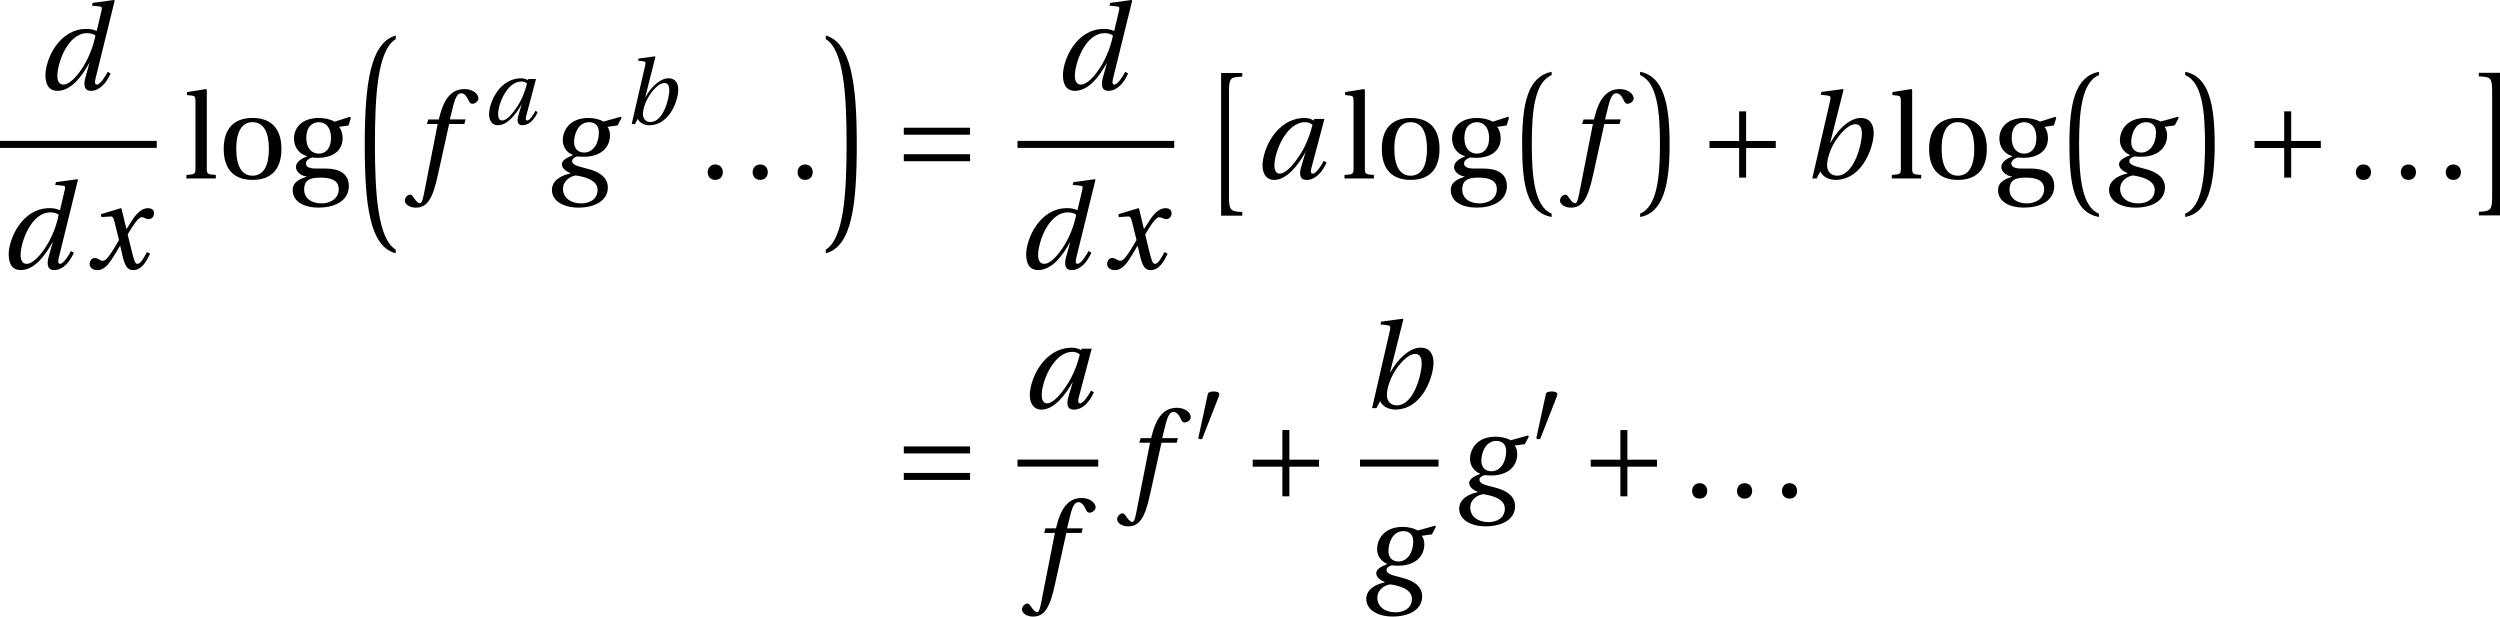 <?xml version='1.0' encoding='UTF-8'?>
<!-- This file was generated by dvisvgm 3.0.3 -->
<svg version='1.1' xmlns='http://www.w3.org/2000/svg' xmlns:xlink='http://www.w3.org/1999/xlink' width='207.407pt' height='51.149pt' viewBox='110.272 -41.246 207.407 51.149'>
<defs>
<use id='g6-197' xlink:href='#g2-197' transform='scale(1.319)'/>
<use id='g6-198' xlink:href='#g2-198' transform='scale(1.319)'/>
<use id='g17-46' xlink:href='#g4-46' transform='scale(1.319)'/>
<path id='g2-48' d='m2.099-3.827c.045-.114 .053-.182 .053-.212c0-.159-.227-.227-.462-.227c-.227 0-.462 .068-.485 .182l-.796 3.683c0 .053 .106 .099 .197 .099c.061 0 .121-.023 .136-.061l1.357-3.464z'/>
<path id='g2-197' d='m.644-2.357v.44h1.864v1.864h.44v-1.864h1.864v-.44h-1.864v-1.864h-.44v1.864h-1.864z'/>
<path id='g2-198' d='m4.813-1.084v-.44h-4.168v.44h4.168zm0-1.667v-.44h-4.168v.44h4.168z'/>
<use id='g23-103' xlink:href='#g4-103' transform='scale(1.319)'/>
<use id='g23-108' xlink:href='#g4-108' transform='scale(1.319)'/>
<use id='g23-111' xlink:href='#g4-111' transform='scale(1.319)'/>
<path id='g4-46' d='m1.008 .091c.296 0 .47-.205 .477-.477c0-.28-.182-.493-.477-.493c-.288 0-.477 .212-.477 .493c0 .273 .189 .477 .477 .477z'/>
<path id='g4-103' d='m1.971-3.539c.371 0 .758 .273 .758 1.008c0 .637-.333 .97-.773 .97c-.424 0-.781-.333-.781-.97c0-.75 .394-1.008 .796-1.008zm.159 5.108c-.644 0-1.091-.333-1.091-.879c0-.258 .076-.447 .235-.568c.167-.129 .417-.174 .781-.174c.667 0 1.16 .159 1.16 .728c0 .606-.546 .894-1.084 .894zm.819-5.139c-.212-.144-.629-.235-.978-.235c-1.16 0-1.569 .712-1.569 1.273c0 .712 .47 1.038 .819 1.129v.015c-.409 .159-.697 .379-.697 .675c0 .265 .303 .553 .667 .591v.015c-.326 .106-.872 .288-.872 .834c0 .765 .758 1.107 1.637 1.107c.455 0 .932-.091 1.296-.311c.349-.212 .599-.568 .599-1.038c0-.819-.652-1.107-1.463-1.107h-.606c-.546 0-.629-.182-.629-.326c0-.22 .288-.341 .387-.371c.144 .015 .303 .023 .387 .023c.72 0 1.531-.318 1.531-1.235c0-.318-.099-.584-.227-.712l.599-.091l.152-.477l-.061-.068l-.97 .311z'/>
<path id='g4-108' d='m1.432-5.578l-.053-.045l-1.19 .189v.189l.288 .03c.197 .023 .243 .061 .243 .349v4.206c0 .387-.023 .402-.568 .44v.22h1.849v-.22c-.538-.038-.568-.053-.568-.44v-4.919z'/>
<path id='g4-111' d='m2.183-3.805c-1.213 0-1.811 .72-1.811 1.948s.599 1.948 1.811 1.948c1.228 0 1.819-.72 1.819-1.948s-.591-1.948-1.819-1.948zm-1.023 1.948c0-1.046 .333-1.683 1.023-1.683c.705 0 1.031 .637 1.031 1.683s-.326 1.683-1.031 1.683c-.69 0-1.023-.637-1.023-1.683z'/>
<use id='g18-97' xlink:href='#g13-97' transform='scale(1.319)'/>
<use id='g18-98' xlink:href='#g13-98' transform='scale(1.319)'/>
<use id='g18-100' xlink:href='#g13-100' transform='scale(1.319)'/>
<use id='g18-102' xlink:href='#g13-102' transform='scale(1.319)'/>
<use id='g18-103' xlink:href='#g13-103' transform='scale(1.319)'/>
<use id='g18-120' xlink:href='#g13-120' transform='scale(1.319)'/>
<path id='g0-161' d='m3.573 11.371c-1.385-.592-1.646-2.921-1.646-5.751c0-2.77 .231-5.149 1.646-5.751v-.271c-1.977 .401-2.449 2.599-2.449 6.022c0 3.342 .391 5.65 2.449 6.022v-.271z'/>
<path id='g0-162' d='m.321 11.642c1.927-.341 2.449-2.68 2.449-6.022c0-3.422-.522-5.65-2.449-6.022v.271c1.415 .602 1.646 2.981 1.646 5.751c0 2.83-.261 5.159-1.646 5.751v.271z'/>
<path id='g0-163' d='m1.626 11.532h1.756v-.301c-.953-.05-1.104-.1-1.104-1.305v-8.621c0-1.265 .151-1.255 1.104-1.305v-.301h-1.756v11.833z'/>
<path id='g0-164' d='m2.539-.321h-1.756v.301c.953 .05 1.104 .04 1.104 1.305v8.621c0 1.204-.151 1.255-1.104 1.305v.301h1.756v-11.833z'/>
<path id='g0-179' d='m3.754 17.363c-1.455-.893-1.726-4.486-1.726-8.732c0-4.155 .241-7.828 1.726-8.732v-.301c-2.078 .602-2.569 3.904-2.569 9.033c0 5.018 .411 8.481 2.569 9.033v-.301z'/>
<path id='g0-180' d='m.381 17.664c2.158-.552 2.569-4.015 2.569-9.033c0-5.129-.492-8.431-2.569-9.033v.301c1.485 .903 1.726 4.577 1.726 8.732c0 4.245-.271 7.838-1.726 8.732v.301z'/>
<path id='g13-97' d='m3.646-3.373c-.136 .561-.409 1.311-.811 1.918c-.424 .644-.887 1.152-1.251 1.152c-.25 0-.333-.235-.333-.531c0-.834 .743-2.706 1.933-2.706c.182 0 .349 .061 .462 .167zm.114-.371l-.038 .099c-.129-.091-.349-.159-.553-.159c-1.804 0-2.668 1.993-2.668 2.994c0 .455 .212 .902 .728 .902c.811 0 1.516-.94 1.955-1.713h.015l-.258 .864c-.159 .538-.076 .849 .333 .849c.576 0 1-.515 1.258-1.091l-.182-.106c-.136 .265-.47 .803-.682 .803c-.152 0-.144-.174-.076-.417l.803-3.024h-.637z'/>
<path id='g13-98' d='m3.744-2.782c0 .546-.455 2.607-1.569 2.607c-.387 0-.621-.273-.621-.652c0-.364 .159-.887 .402-1.326c.341-.606 .909-1.258 1.379-1.258c.28 0 .409 .197 .409 .629zm-1.152-2.804l-.038-.038l-1.357 .182l-.045 .174l.432 .053c.189 .023 .22 .076 .152 .371l-1.114 4.843h.273l.235-.44c.136 .318 .523 .531 .955 .531c.887 0 1.531-.591 1.902-1.258c.379-.667 .5-1.341 .5-1.683c0-.561-.25-.955-.811-.955c-.576 0-1.326 .523-1.91 1.561h-.015l.841-3.342z'/>
<path id='g13-100' d='m1.296-.849c0-.819 .659-2.691 1.872-2.691c.235 0 .432 .068 .523 .152c-.114 .584-.364 1.296-.75 1.925c-.364 .591-.864 1.16-1.266 1.16c-.243 0-.379-.205-.379-.546zm2.221-4.593l-.045 .174l.455 .045c.182 .015 .197 .068 .136 .311l-.288 1.22l-.015 .015c-.144-.076-.379-.129-.637-.129c-1.766 0-2.577 1.978-2.577 2.895c0 .493 .144 1 .758 1c.872 0 1.546-.932 1.993-1.743h.015l-.25 .902c-.152 .538-.038 .849 .349 .841c.553 0 .978-.515 1.235-1.091l-.182-.106c-.136 .265-.47 .803-.682 .803c-.152 0-.136-.174-.076-.417l1.197-4.866l-.038-.038l-1.349 .182z'/>
<path id='g13-102' d='m3.274-3.714h-.985l.212-.856c.144-.576 .288-.788 .5-.788c.205 0 .341 .167 .508 .531c.038 .076 .091 .129 .205 .129c.152 0 .371-.144 .371-.333c0-.326-.409-.591-.864-.591c-.493 0-.811 .205-1.061 .523c-.235 .296-.387 .705-.493 1.107l-.076 .28h-.659l-.083 .288h.675l-.879 4.464c-.091 .47-.167 .515-.243 .515c-.083 0-.197-.061-.402-.371c-.053-.076-.106-.167-.205-.167c-.167 0-.341 .189-.341 .379c.008 .25 .333 .44 .69 .44c.758 0 1.076-.614 1.395-2.069l.705-3.191h.955l.076-.288z'/>
<path id='g13-103' d='m2.577-3.539c.227 0 .606 .114 .606 .637c0 .705-.364 1.273-.932 1.273c-.402 0-.629-.273-.629-.652c0-.477 .235-1.258 .955-1.258zm.887-.038c-.197-.129-.568-.227-.94-.227c-1.243 0-1.614 .856-1.614 1.395c0 .561 .409 .849 .637 .932v.015c-.235 .099-.69 .265-.69 .568c0 .25 .227 .424 .538 .568v.015c-.515 .091-1.167 .409-1.167 1.038c0 .675 .705 1.107 1.667 1.107c1.023 0 1.849-.432 1.849-1.266c0-.568-.432-.978-1.326-1.19c-.637-.152-.917-.258-.917-.47c0-.144 .152-.25 .333-.296c.152 .023 .296 .023 .409 .023c1.053 0 1.637-.576 1.637-1.357c0-.205-.061-.394-.159-.523l.637-.091l.25-.477l-.045-.068l-1.099 .303zm-1.402 5.146c-.659 0-1.137-.364-1.137-.909s.493-.803 .803-.849c.477 .068 1.372 .265 1.372 .902c0 .576-.47 .856-1.038 .856z'/>
<path id='g13-120' d='m3.843-1.046c-.182 .341-.387 .743-.599 .743c-.144 0-.205-.174-.371-.849l-.243-.993c.273-.485 .659-1.091 .879-1.091c.068 0 .129 .015 .212 .061c.076 .03 .152 .061 .243 .061c.167 0 .326-.159 .326-.364c0-.235-.174-.326-.387-.326c-.402 0-.743 .364-1.008 .788l-.333 .515h-.015l-.303-1.273l-.045-.03l-1.251 .379l.023 .182l.568-.038c.136-.008 .189 .03 .273 .379l.273 1.099l-.212 .364c-.326 .553-.606 .947-.788 .947c-.076 0-.152-.03-.22-.068c-.076-.038-.174-.114-.303-.114c-.197 0-.326 .197-.326 .379c0 .22 .182 .387 .485 .387c.515 0 .811-.515 1.122-1.023l.303-.5h.015l.136 .591c.144 .606 .288 .932 .675 .932c.553 0 .841-.568 1.069-1.031l-.197-.106z'/>
</defs>
<g id='page7'>
<use x='113.321' y='-33.827' xlink:href='#g18-100'/>
<rect x='110.272' y='-29.558' height='.582' width='13.004'/>
<use x='110.272' y='-18.958' xlink:href='#g18-100'/>
<use x='117.395' y='-18.958' xlink:href='#g18-120'/>
<use x='125.538' y='-26.441' xlink:href='#g23-108'/>
<use x='128.341' y='-26.441' xlink:href='#g23-111'/>
<use x='134.134' y='-26.441' xlink:href='#g23-103'/>
<use x='139.348' y='-37.898' xlink:href='#g0-179'/>
<use x='144.574' y='-26.441' xlink:href='#g18-102'/>
<use x='150.347' y='-30.947' xlink:href='#g13-97'/>
<use x='155.76' y='-26.441' xlink:href='#g18-103'/>
<use x='162.055' y='-30.947' xlink:href='#g13-98'/>
<use x='168.283' y='-26.441' xlink:href='#g17-46'/>
<use x='172.012' y='-26.441' xlink:href='#g17-46'/>
<use x='175.74' y='-26.441' xlink:href='#g17-46'/>
<use x='178.402' y='-37.898' xlink:href='#g0-180'/>
<use x='184.403' y='-26.441' xlink:href='#g6-198'/>
<use x='197.736' y='-33.827' xlink:href='#g18-100'/>
<rect x='194.687' y='-29.558' height='.582' width='13.004'/>
<use x='194.687' y='-18.958' xlink:href='#g18-100'/>
<use x='201.811' y='-18.958' xlink:href='#g18-120'/>
<use x='209.953' y='-34.887' xlink:href='#g0-163'/>
<use x='214.353' y='-26.441' xlink:href='#g18-97'/>
<use x='221.616' y='-26.441' xlink:href='#g23-108'/>
<use x='224.42' y='-26.441' xlink:href='#g23-111'/>
<use x='230.212' y='-26.441' xlink:href='#g23-103'/>
<use x='235.427' y='-34.887' xlink:href='#g0-161'/>
<use x='240.412' y='-26.441' xlink:href='#g18-102'/>
<use x='246.019' y='-34.887' xlink:href='#g0-162'/>
<use x='251.247' y='-26.441' xlink:href='#g6-197'/>
<use x='259.802' y='-26.441' xlink:href='#g18-98'/>
<use x='267.021' y='-26.441' xlink:href='#g23-108'/>
<use x='269.825' y='-26.441' xlink:href='#g23-111'/>
<use x='275.617' y='-26.441' xlink:href='#g23-103'/>
<use x='280.832' y='-34.887' xlink:href='#g0-161'/>
<use x='284.944' y='-26.441' xlink:href='#g18-103'/>
<use x='291.239' y='-34.887' xlink:href='#g0-162'/>
<use x='296.466' y='-26.441' xlink:href='#g6-197'/>
<use x='305.021' y='-26.441' xlink:href='#g17-46'/>
<use x='308.75' y='-26.441' xlink:href='#g17-46'/>
<use x='312.478' y='-26.441' xlink:href='#g17-46'/>
<use x='315.14' y='-34.887' xlink:href='#g0-164'/>
<use x='184.403' y='0' xlink:href='#g6-198'/>
<use x='195.047' y='-7.385' xlink:href='#g18-97'/>
<rect x='194.687' y='-3.117' height='.582' width='6.698'/>
<use x='195.778' y='7.484' xlink:href='#g18-102'/>
<use x='203.672' y='0' xlink:href='#g18-102'/>
<use x='209.279' y='-4.505' xlink:href='#g2-48'/>
<use x='213.352' y='0' xlink:href='#g6-197'/>
<use x='223.282' y='-7.385' xlink:href='#g18-98'/>
<rect x='223.102' y='-3.117' height='.582' width='6.513'/>
<use x='223.32' y='7.484' xlink:href='#g18-103'/>
<use x='231.029' y='0' xlink:href='#g18-103'/>
<use x='237.323' y='-4.505' xlink:href='#g2-48'/>
<use x='241.395' y='0' xlink:href='#g6-197'/>
<use x='249.951' y='0' xlink:href='#g17-46'/>
<use x='253.679' y='0' xlink:href='#g17-46'/>
<use x='257.407' y='0' xlink:href='#g17-46'/>
</g>
</svg>